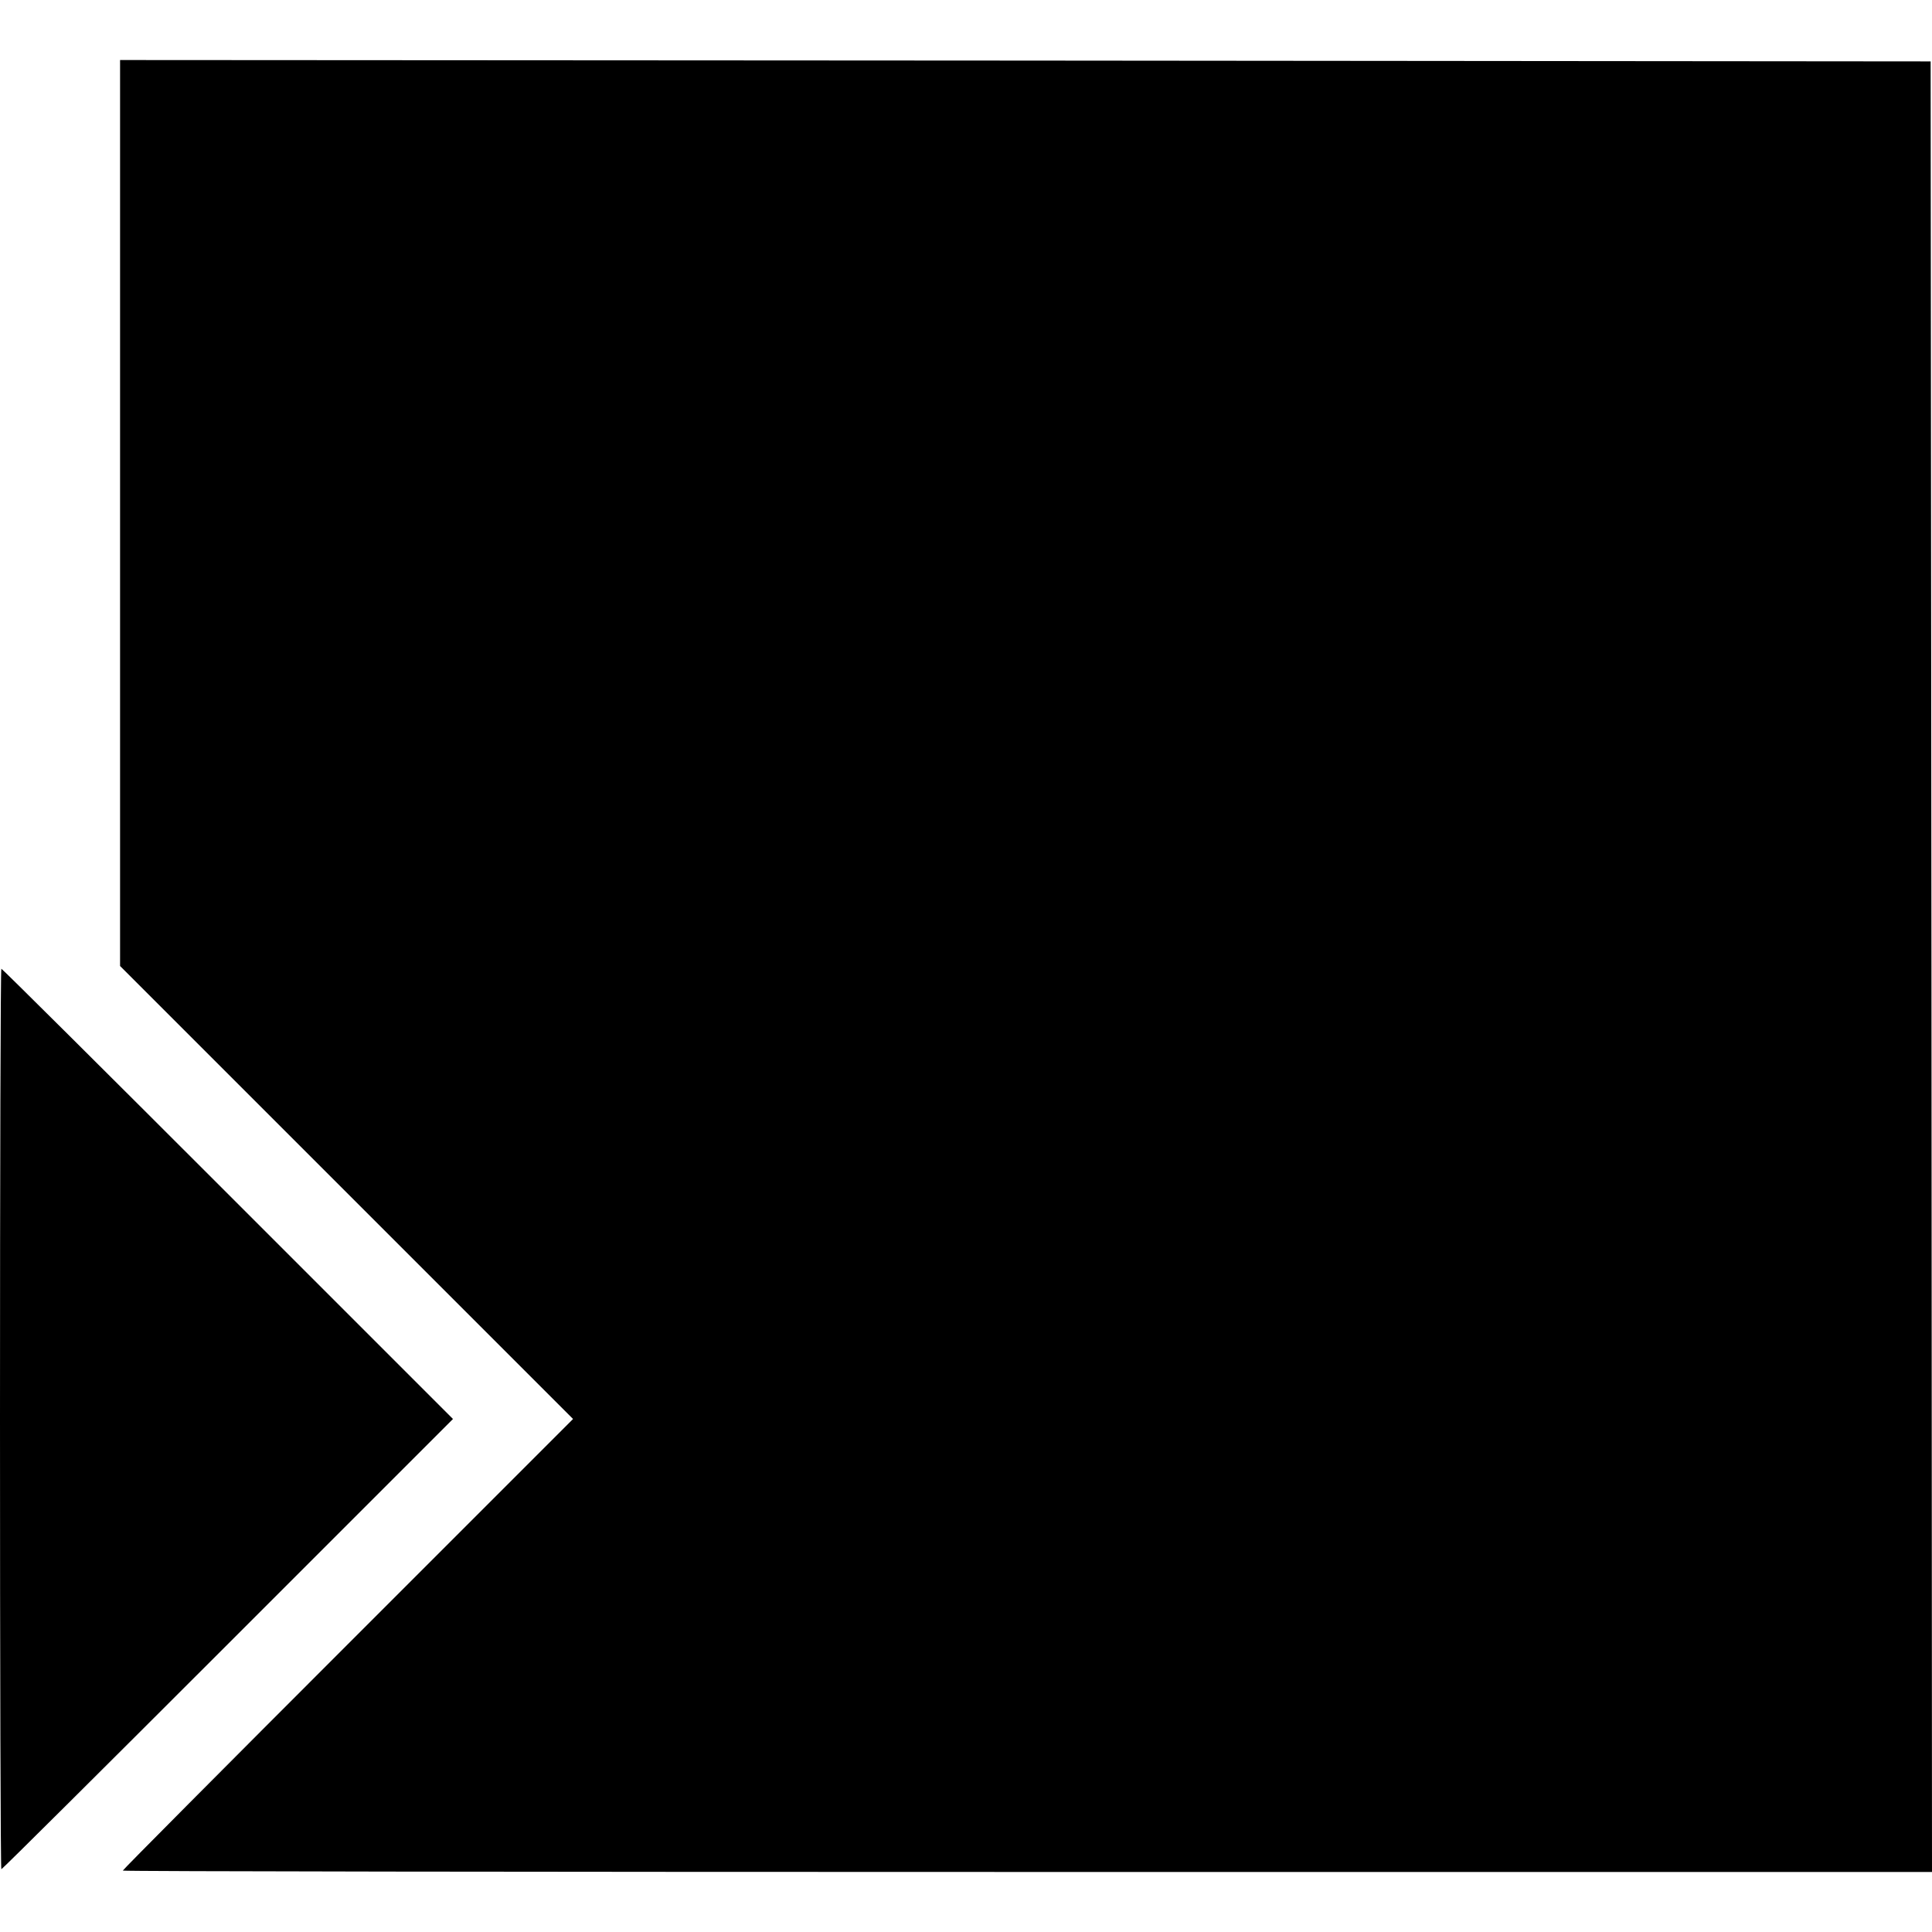<?xml version="1.0" standalone="no"?>
<!DOCTYPE svg PUBLIC "-//W3C//DTD SVG 20010904//EN"
 "http://www.w3.org/TR/2001/REC-SVG-20010904/DTD/svg10.dtd">
<svg version="1.0" xmlns="http://www.w3.org/2000/svg"
 width="708pt" height="708pt" viewBox="0 0 708 708"
 preserveAspectRatio="xMidYMid meet">
<g transform="translate(0,708) scale(0.1,-0.1)"
fill="#000000" stroke="none">
<path d="M440 5200 l0 -1660 830 -830 830 -830 -825 -825 c-454 -454 -825
-827 -825 -830 0 -3 1492 -5 3315 -5 l3315 0 -2 3318 -3 3317 -3317 3 -3318 2
0 -1660z"/>
<path d="M0 1880 c0 -907 2 -1650 5 -1650 3 0 376 371 830 825 l825 825 -825
825 c-454 454 -827 825 -830 825 -3 0 -5 -742 -5 -1650z"/>
</g>
</svg>

